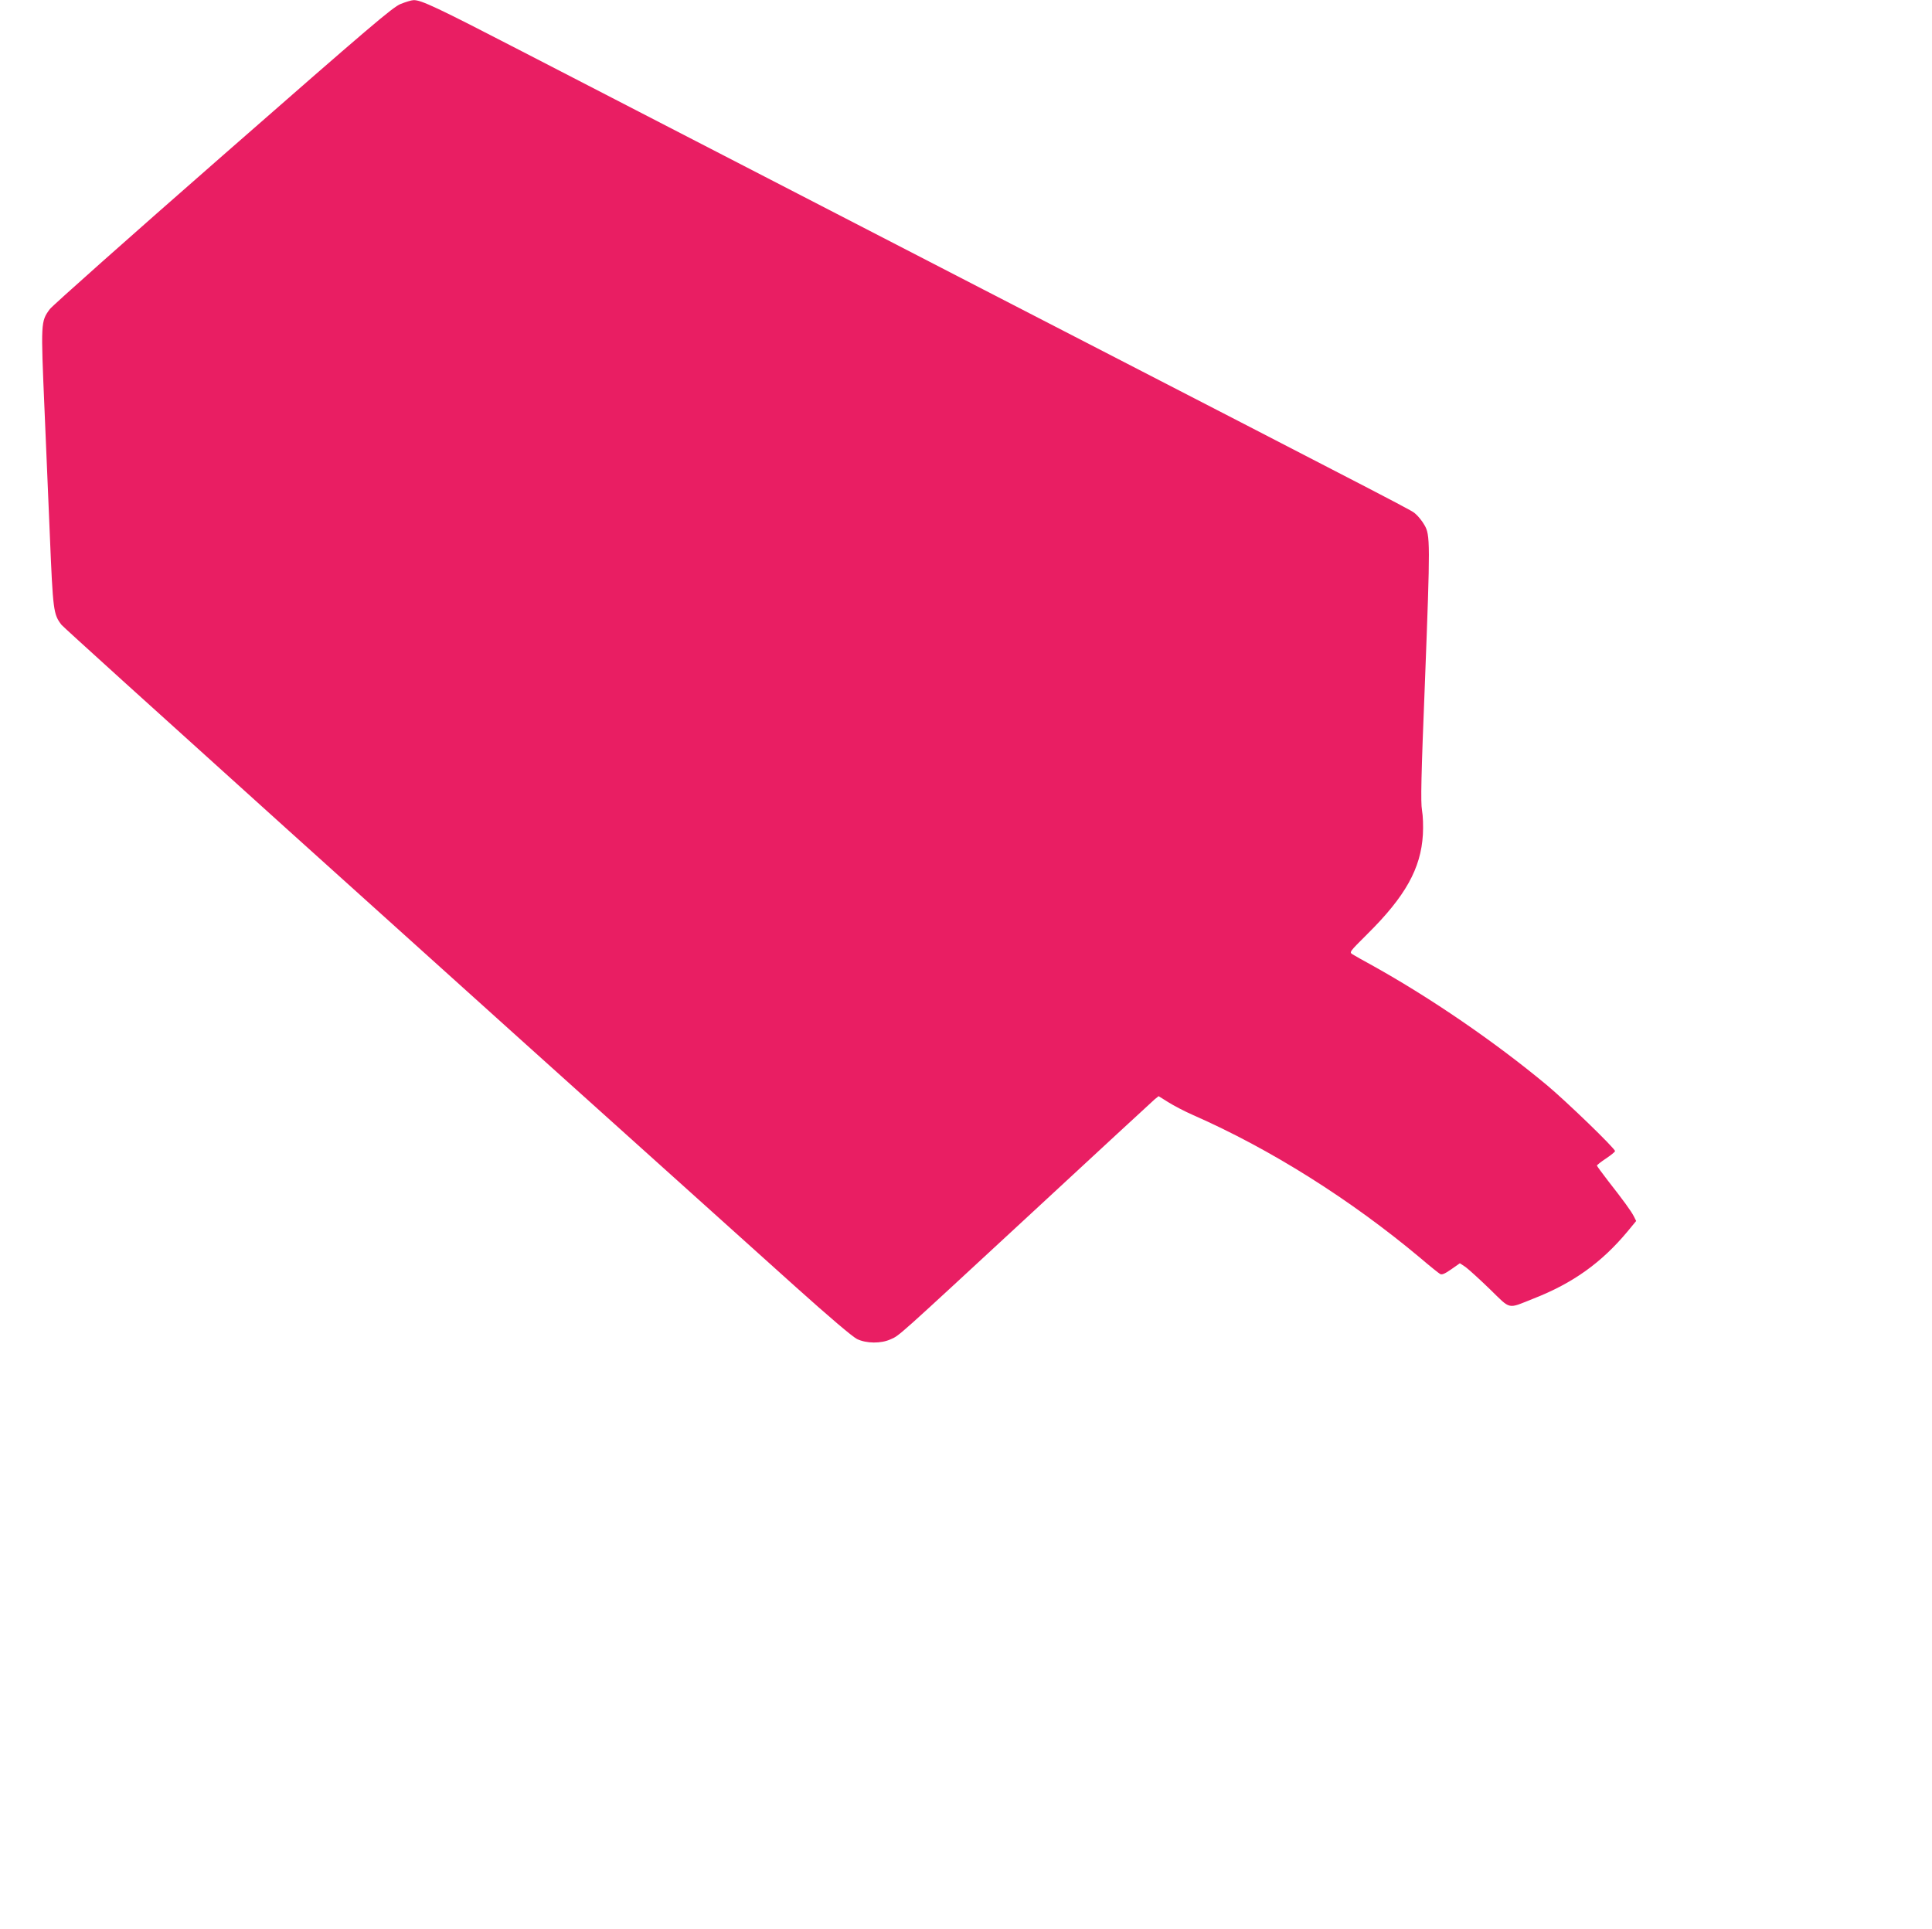 <?xml version="1.0" standalone="no"?>
<!DOCTYPE svg PUBLIC "-//W3C//DTD SVG 20010904//EN"
 "http://www.w3.org/TR/2001/REC-SVG-20010904/DTD/svg10.dtd">
<svg version="1.0" xmlns="http://www.w3.org/2000/svg"
 width="1280pt" height="1278pt" viewBox="0 0 1280 1278"
 preserveAspectRatio="xMidYMid meet">
<g transform="translate(0,1278) scale(0.1,-0.1)"
fill="#e91e63" stroke="none">
<path d="M2655 12754 c-53 -21 -198 -145 -1179 -1004 -616 -539 -1131 -997
-1146 -1018 -60 -82 -60 -85 -35 -667 8 -192 24 -564 35 -826 21 -508 24 -528
77 -598 21 -27 2377 -2152 4866 -4388 224 -201 375 -329 405 -344 62 -30 159
-31 222 -2 60 26 30 0 935 837 434 402 801 741 815 753 l26 21 64 -40 c35 -22
109 -61 164 -85 514 -226 1044 -560 1506 -947 63 -54 122 -101 131 -106 12 -7
31 1 74 31 l57 40 39 -26 c20 -15 93 -81 160 -146 142 -138 113 -132 289 -62
261 102 451 238 624 446 l56 68 -16 32 c-19 36 -66 101 -171 235 -40 52 -73
97 -73 100 0 4 27 25 60 47 33 22 60 44 60 49 0 18 -325 332 -455 440 -343
285 -768 576 -1155 791 -58 32 -116 64 -128 72 -24 15 -23 15 96 134 252 249
356 435 369 660 3 55 1 123 -6 162 -9 54 -6 215 20 859 35 915 35 964 -4 1030
-14 25 -40 57 -56 71 -37 31 138 -60 -2866 1489 -1369 707 -2746 1417 -3059
1579 -563 291 -667 340 -716 338 -14 0 -52 -12 -85 -25z"/>
</g>
</svg>
